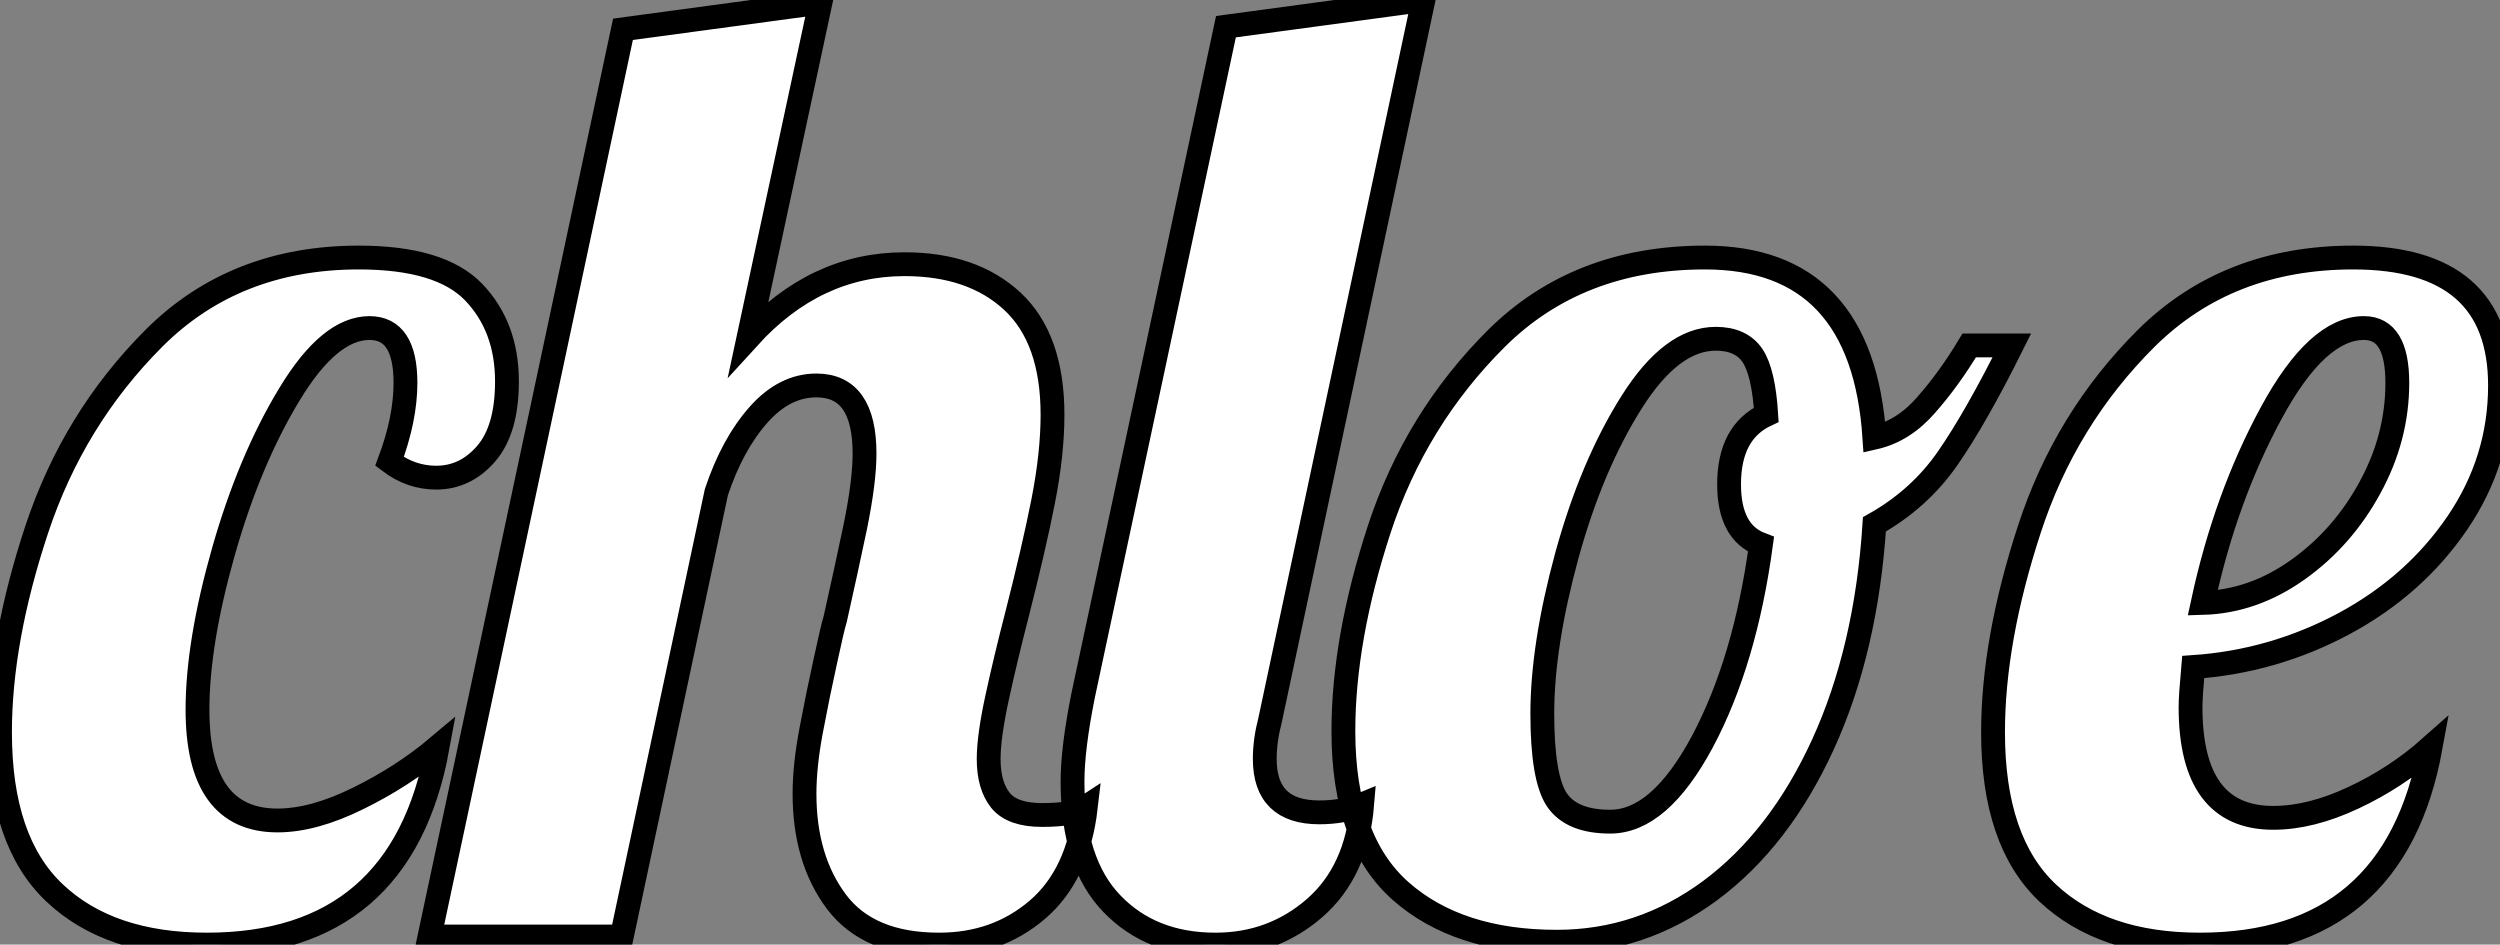 <?xml version="1.0" standalone="no"?>
<svg xmlns="http://www.w3.org/2000/svg" viewBox="-1.12 -39.31 104.94 39.65"><rect x="-1.12" y="-39.31" width="104.94" height="39.65" fill="#808080" stroke="none"/><path d="M7.56 0.34Q3.47 0.34 1.18-1.82Q-1.12-3.98-1.12-8.57L-1.12-8.57Q-1.12-12.43 0.42-17.08Q1.96-21.73 5.35-25.12Q8.74-28.50 13.94-28.50L13.94-28.50Q17.36-28.50 18.76-27.05Q20.16-25.59 20.16-23.30L20.16-23.30Q20.16-21.28 19.29-20.27Q18.42-19.26 17.19-19.26L17.19-19.26Q16.13-19.26 15.23-19.94L15.23-19.94Q15.90-21.73 15.90-23.24L15.90-23.24Q15.90-25.54 14.39-25.54L14.39-25.54Q12.71-25.54 11.03-22.76Q9.35-19.99 8.26-16.16Q7.17-12.32 7.17-9.52L7.17-9.52Q7.17-4.87 10.53-4.87L10.53-4.87Q12.04-4.87 13.92-5.80Q15.79-6.72 17.25-7.95L17.25-7.95Q15.74 0.34 7.56 0.34L7.56 0.34ZM38.30 0.34Q35.34 0.34 33.99-1.46Q32.65-3.25 32.65-5.99L32.65-5.99Q32.65-7.17 32.93-8.65Q33.21-10.14 33.52-11.54Q33.82-12.94 33.94-13.33L33.94-13.33Q34.38-15.29 34.78-17.19Q35.17-19.10 35.17-20.27L35.17-20.27Q35.17-23.13 33.15-23.13L33.15-23.13Q31.81-23.13 30.72-21.90Q29.62-20.66 28.95-18.65L28.95-18.65L24.98 0L16.91 0L25.03-38.08L33.32-39.20L30.30-25.14Q33.10-28.22 36.85-28.22L36.85-28.22Q39.70-28.22 41.38-26.66Q43.06-25.09 43.06-21.90L43.06-21.90Q43.06-20.27 42.67-18.28Q42.28-16.30 41.55-13.44L41.55-13.44Q41.10-11.70 40.74-10.05Q40.38-8.40 40.38-7.45L40.38-7.45Q40.38-6.33 40.88-5.71Q41.38-5.10 42.62-5.10L42.62-5.10Q43.96-5.10 44.46-5.43L44.46-5.43Q44.13-2.58 42.42-1.12Q40.71 0.34 38.30 0.34L38.30 0.34ZM49.90 0.34Q47.21 0.34 45.56-1.37Q43.90-3.08 43.90-6.50L43.90-6.50Q43.90-7.90 44.35-10.14L44.35-10.14L50.34-38.19L58.63-39.31L52.19-9.07Q51.97-8.23 51.97-7.45L51.97-7.45Q51.97-5.21 54.26-5.21L54.26-5.21Q55.27-5.21 56.06-5.54L56.06-5.54Q55.83-2.74 54.07-1.20Q52.30 0.34 49.90 0.34L49.90 0.34ZM64.23 0.22Q60.09 0.22 57.68-1.90Q55.27-4.03 55.27-8.62L55.27-8.62Q55.27-12.49 56.78-17.11Q58.30-21.73 61.71-25.12Q65.13-28.50 70.45-28.50L70.45-28.50Q77.06-28.50 77.56-20.94L77.56-20.94Q78.79-21.22 79.74-22.32Q80.70-23.41 81.54-24.81L81.54-24.81L83.33-24.81Q81.82-21.78 80.64-20.08Q79.46-18.37 77.56-17.30L77.56-17.30Q77.22-12.04 75.40-8.06Q73.58-4.09 70.67-1.93Q67.76 0.22 64.23 0.22L64.23 0.22ZM66.47-4.82Q68.54-4.82 70.34-8.18Q72.13-11.54 72.80-16.46L72.80-16.46Q71.46-16.97 71.46-18.98L71.46-18.98Q71.46-21.17 73.02-21.90L73.02-21.90Q72.91-23.69 72.44-24.39Q71.96-25.09 70.90-25.09L70.90-25.09Q69.05-25.09 67.37-22.43Q65.69-19.77 64.65-15.99Q63.62-12.21 63.62-9.35L63.62-9.35Q63.62-6.66 64.23-5.74Q64.85-4.82 66.47-4.82L66.47-4.82ZM91.22 0.34Q87.14 0.34 84.84-1.82Q82.54-3.98 82.54-8.57L82.54-8.57Q82.54-12.43 84.06-17.08Q85.57-21.73 88.98-25.12Q92.40-28.50 97.66-28.50L97.66-28.50Q103.82-28.50 103.82-23.13L103.82-23.13Q103.82-19.99 102.03-17.36Q100.24-14.73 97.27-13.13Q94.30-11.54 90.94-11.31L90.94-11.31Q90.83-10.08 90.83-9.63L90.83-9.63Q90.83-4.98 94.30-4.98L94.30-4.98Q95.87-4.98 97.66-5.82Q99.46-6.66 100.91-7.95L100.91-7.95Q99.40 0.34 91.22 0.34L91.22 0.34ZM91.34-14Q93.46-14.06 95.34-15.40Q97.22-16.74 98.36-18.84Q99.51-20.94 99.51-23.24L99.51-23.24Q99.51-25.54 98.11-25.54L98.11-25.54Q96.15-25.54 94.22-21.98Q92.29-18.42 91.34-14L91.34-14Z" fill="white" stroke="black" transform="scale(1,1)"/></svg>